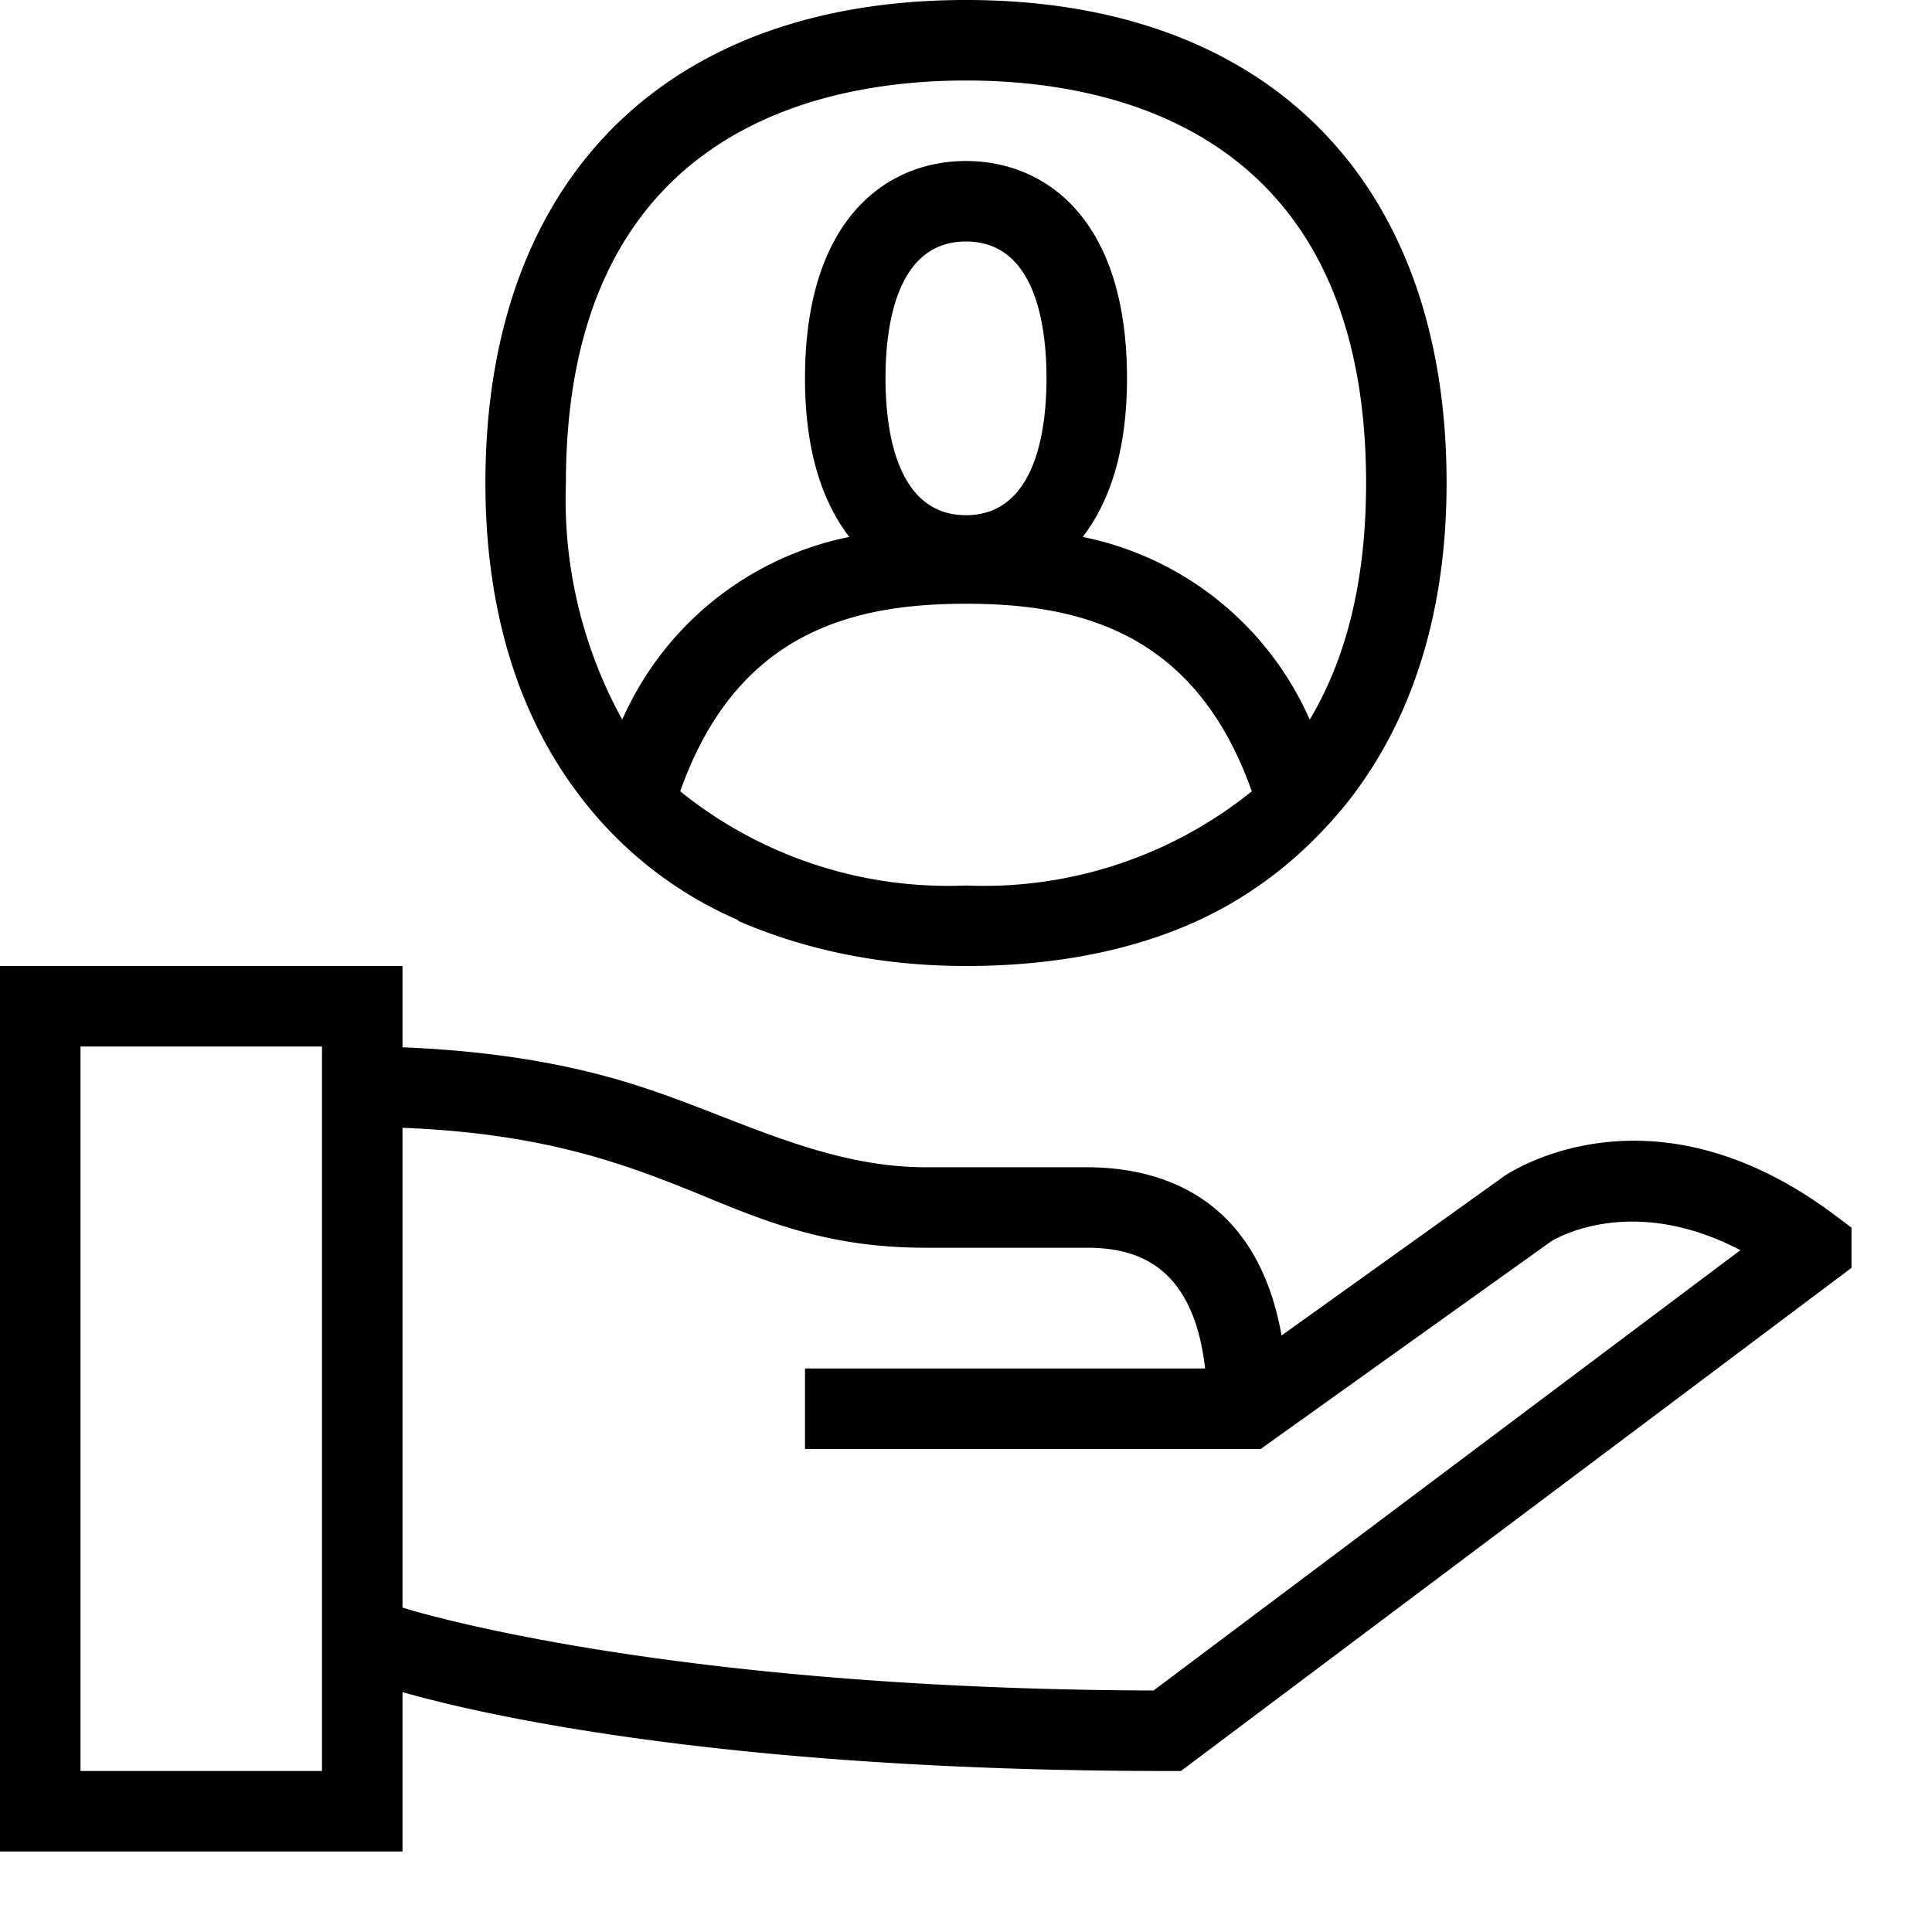 <svg xmlns="http://www.w3.org/2000/svg" width="24" height="24" viewBox="0 0 24 24" fill="currentColor"><path d="M9.17 11.44c.81.35 1.75.56 2.83.56.94 0 1.78-.14 2.51-.41.92-.34 1.64-.9 2.21-1.6.8-1 1.25-2.34 1.25-3.99 0-3.76-2.23-6-5.97-6-3.74 0-5.97 2.24-5.97 6 0 1.56.4 2.85 1.13 3.83a4.9 4.9 0 0 0 2.01 1.6ZM12 11a5.3 5.3 0 0 1-3.55-1.17C9.15 7.85 10.59 7.5 12 7.5c1.41 0 2.85.35 3.55 2.33A5.3 5.3 0 0 1 12 11Zm-1-6.3c0-.64.13-1.7 1-1.7s1 1.06 1 1.7c0 .63-.13 1.7-1 1.7s-1-1.07-1-1.7ZM12 1c1.86 0 4.97.65 4.97 5 0 1.27-.27 2.22-.7 2.94a3.93 3.93 0 0 0-2.82-2.27c.33-.43.55-1.06.55-1.97 0-2-1.03-2.7-2-2.7s-2 .7-2 2.7c0 .91.22 1.54.55 1.97a3.93 3.93 0 0 0-2.82 2.27A5.66 5.66 0 0 1 7.03 6c0-4.35 3.11-5 4.97-5ZM22.8 15.1c-2.26-1.7-4-.56-4.1-.5l-2.78 1.99c-.32-1.8-1.6-2.09-2.42-2.09h-2c-1.29 0-2.4-.64-3.6-1.02-.94-.3-1.92-.43-2.9-.47V12H0v11h5v-1.98c.7.2 3.72.98 9.5.98h.17L23 15.75v-.5l-.2-.15ZM4 22H1v-9h3v9Zm10.33-1C8.13 20.98 5 19.97 5 19.97v-5.96c1.8.07 2.81.47 3.7.83.82.34 1.6.66 2.8.66h2c.58 0 1.32.18 1.47 1.5H10v1h5.66l3.61-2.58c.05-.03.99-.6 2.35.11L14.33 21Z"/></svg>